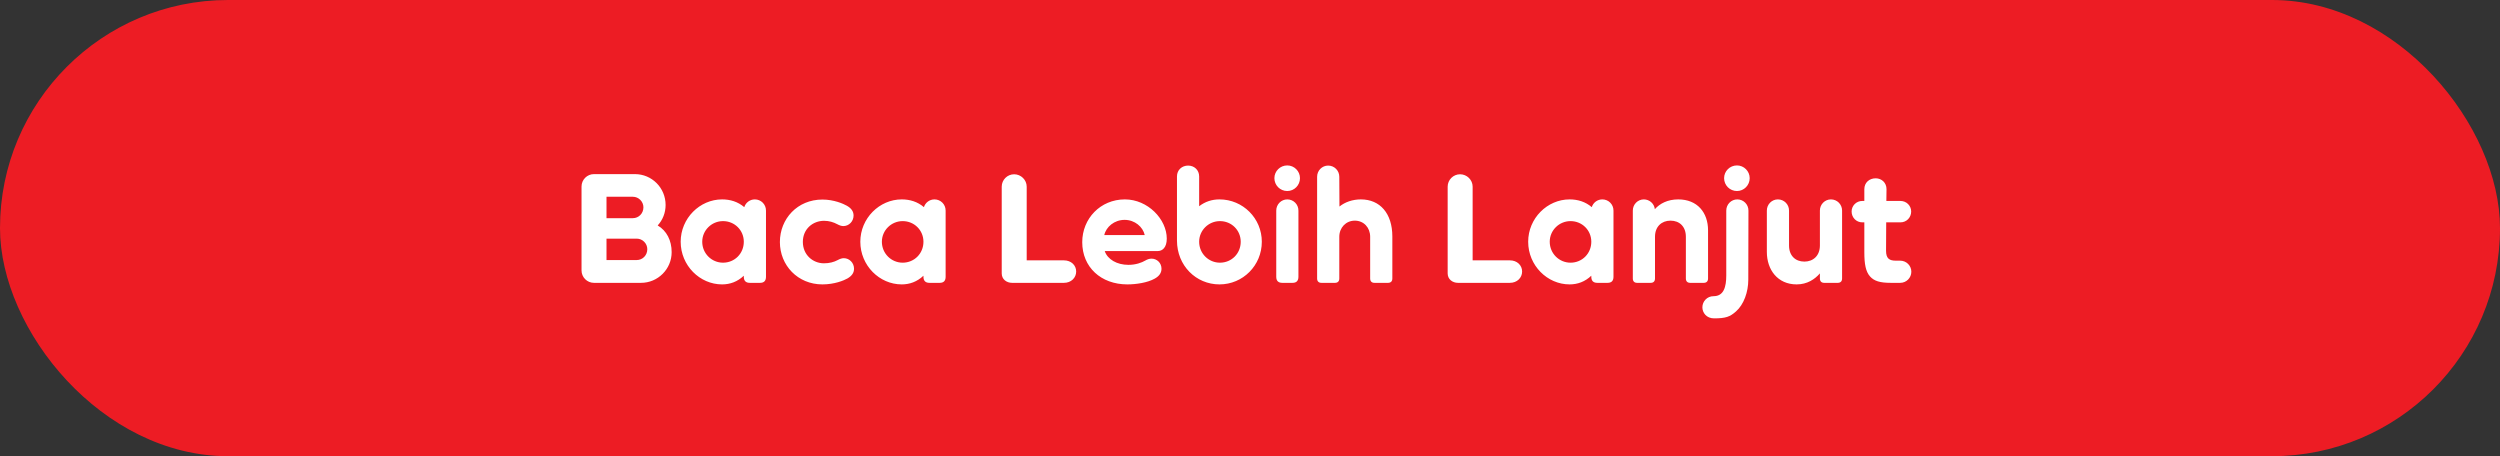<svg width="274" height="50" viewBox="0 0 274 50" fill="none" xmlns="http://www.w3.org/2000/svg">
<rect x="0" y="0" width="274" height="50" fill="#333333" stroke="none"/>
<rect width="274" height="50" rx="25" fill="#ED1C24"/>
<path d="M72.083 24.71C72.627 24.115 72.95 23.333 72.95 22.466C72.95 21.531 72.576 20.681 71.964 20.069C71.352 19.457 70.519 19.083 69.584 19.083H65.096C64.348 19.083 63.736 19.695 63.736 20.443V29.64C63.736 30.388 64.348 31 65.096 31H70.247C71.182 31 72.015 30.626 72.627 30.014C73.239 29.402 73.613 28.569 73.613 27.634C73.613 26.359 73.069 25.288 72.083 24.71ZM70.519 22.721C70.519 23.401 69.992 23.911 69.363 23.911H66.473V21.565H69.363C69.992 21.565 70.519 22.092 70.519 22.721ZM69.788 28.501H66.473V26.155H69.788C70.417 26.155 70.944 26.682 70.944 27.311C70.944 27.991 70.417 28.501 69.788 28.501ZM82.728 21.854C82.184 21.854 81.725 22.211 81.572 22.704C80.875 22.109 80.042 21.854 79.141 21.854C76.693 21.854 74.602 23.928 74.602 26.495C74.602 29.096 76.693 31.17 79.141 31.17C80.008 31.17 80.824 30.881 81.521 30.218V30.337C81.521 30.779 81.742 31 82.184 31H83.306C83.731 31 83.952 30.779 83.952 30.337V23.078C83.952 22.398 83.408 21.854 82.728 21.854ZM79.243 28.79C78.002 28.79 76.965 27.787 76.965 26.495C76.965 25.237 78.002 24.234 79.243 24.234C80.518 24.234 81.521 25.237 81.521 26.495C81.521 27.787 80.518 28.79 79.243 28.79ZM90.134 31.17C91.46 31.17 92.48 30.745 92.871 30.524C93.347 30.252 93.602 29.912 93.602 29.453C93.602 28.807 93.092 28.297 92.48 28.297C92.259 28.297 92.038 28.382 91.817 28.501C91.409 28.722 90.899 28.858 90.304 28.858C89.097 28.858 87.992 27.94 87.992 26.512C87.992 25.084 89.097 24.2 90.321 24.2C90.865 24.2 91.358 24.353 91.766 24.574C91.987 24.693 92.208 24.778 92.429 24.778C93.041 24.778 93.551 24.268 93.551 23.622C93.551 23.163 93.296 22.823 92.82 22.551C92.429 22.33 91.409 21.871 90.134 21.871C87.397 21.871 85.476 23.979 85.476 26.529C85.476 29.079 87.431 31.17 90.134 31.17ZM102.417 21.854C101.873 21.854 101.414 22.211 101.261 22.704C100.564 22.109 99.731 21.854 98.83 21.854C96.382 21.854 94.291 23.928 94.291 26.495C94.291 29.096 96.382 31.17 98.83 31.17C99.697 31.17 100.513 30.881 101.21 30.218V30.337C101.21 30.779 101.431 31 101.873 31H102.995C103.42 31 103.641 30.779 103.641 30.337V23.078C103.641 22.398 103.097 21.854 102.417 21.854ZM98.932 28.79C97.691 28.79 96.654 27.787 96.654 26.495C96.654 25.237 97.691 24.234 98.932 24.234C100.207 24.234 101.21 25.237 101.21 26.495C101.21 27.787 100.207 28.79 98.932 28.79ZM116.606 28.535H112.526V20.46C112.526 19.712 111.897 19.1 111.149 19.1C110.401 19.1 109.789 19.712 109.789 20.46V29.963C109.789 30.609 110.316 31 110.928 31H116.606C117.405 31 117.949 30.439 117.949 29.759C117.949 29.079 117.405 28.535 116.606 28.535ZM127.878 26.155C127.878 24.03 125.804 21.854 123.288 21.854C120.602 21.854 118.613 23.962 118.613 26.546C118.613 29.266 120.653 31.17 123.56 31.17C124.512 31.17 125.77 30.983 126.552 30.541C127.045 30.269 127.3 29.912 127.3 29.453C127.3 28.807 126.79 28.348 126.212 28.348C125.957 28.348 125.736 28.433 125.532 28.552C125.124 28.79 124.478 29.028 123.679 29.028C122.421 29.028 121.384 28.433 121.078 27.515H126.892C127.402 27.515 127.878 27.124 127.878 26.155ZM121.027 25.764C121.231 24.863 122.132 24.098 123.254 24.098C124.376 24.098 125.26 24.863 125.464 25.764H121.027ZM133.654 21.854C132.838 21.854 132.09 22.092 131.427 22.602V19.338C131.427 18.624 130.883 18.148 130.22 18.148C129.54 18.148 128.996 18.624 128.996 19.338V26.359C128.996 29.113 131.087 31.17 133.654 31.17C136.221 31.17 138.295 29.096 138.295 26.495C138.295 23.928 136.221 21.854 133.654 21.854ZM133.705 28.79C132.464 28.79 131.427 27.787 131.427 26.495C131.427 25.237 132.464 24.234 133.705 24.234C134.98 24.234 135.983 25.237 135.983 26.495C135.983 27.787 134.98 28.79 133.705 28.79ZM141.084 20.936C141.849 20.936 142.478 20.307 142.478 19.525C142.478 18.76 141.849 18.131 141.084 18.131C140.302 18.131 139.673 18.76 139.673 19.525C139.673 20.307 140.302 20.936 141.084 20.936ZM142.308 23.078C142.308 22.398 141.764 21.854 141.084 21.854C140.421 21.854 139.877 22.398 139.877 23.078V30.337C139.877 30.779 140.098 31 140.54 31H141.662C142.087 31 142.308 30.779 142.308 30.337V23.078ZM144.356 30.524V19.372C144.356 18.692 144.9 18.148 145.563 18.148C146.243 18.148 146.787 18.692 146.787 19.372L146.804 22.636C147.416 22.143 148.249 21.854 149.15 21.854C151.258 21.854 152.601 23.401 152.601 25.917V30.524C152.601 30.83 152.431 31 152.125 31H150.646C150.34 31 150.17 30.83 150.17 30.524V25.951C150.17 24.948 149.473 24.183 148.487 24.183C147.518 24.183 146.787 24.948 146.787 25.951V30.524C146.787 30.83 146.617 31 146.311 31H144.832C144.526 31 144.356 30.83 144.356 30.524ZM165.481 28.535H161.401V20.46C161.401 19.712 160.772 19.1 160.024 19.1C159.276 19.1 158.664 19.712 158.664 20.46V29.963C158.664 30.609 159.191 31 159.803 31H165.481C166.28 31 166.824 30.439 166.824 29.759C166.824 29.079 166.28 28.535 165.481 28.535ZM175.614 21.854C175.07 21.854 174.611 22.211 174.458 22.704C173.761 22.109 172.928 21.854 172.027 21.854C169.579 21.854 167.488 23.928 167.488 26.495C167.488 29.096 169.579 31.17 172.027 31.17C172.894 31.17 173.71 30.881 174.407 30.218V30.337C174.407 30.779 174.628 31 175.07 31H176.192C176.617 31 176.838 30.779 176.838 30.337V23.078C176.838 22.398 176.294 21.854 175.614 21.854ZM172.129 28.79C170.888 28.79 169.851 27.787 169.851 26.495C169.851 25.237 170.888 24.234 172.129 24.234C173.404 24.234 174.407 25.237 174.407 26.495C174.407 27.787 173.404 28.79 172.129 28.79ZM183.938 21.854C182.765 21.854 181.915 22.313 181.371 22.925C181.303 22.313 180.776 21.854 180.164 21.854C179.501 21.854 178.957 22.398 178.957 23.078V30.524C178.957 30.83 179.127 31 179.433 31H180.912C181.218 31 181.388 30.83 181.388 30.524V25.951C181.388 24.829 182.119 24.183 183.088 24.183C184.074 24.183 184.771 24.829 184.771 25.951V30.524C184.771 30.83 184.941 31 185.247 31H186.726C187.032 31 187.202 30.83 187.202 30.524V25.237C187.202 23.299 186.029 21.854 183.938 21.854ZM190.372 20.936C191.137 20.936 191.766 20.307 191.766 19.525C191.766 18.76 191.137 18.131 190.372 18.131C189.59 18.131 188.961 18.76 188.961 19.525C188.961 20.307 189.59 20.936 190.372 20.936ZM189.199 23.078V30.184C189.199 31.442 188.927 32.462 187.805 32.462C187.091 32.462 186.581 33.04 186.581 33.686C186.581 34.281 187.04 34.893 187.856 34.893C189.131 34.893 189.607 34.723 190.27 34.128C191.12 33.38 191.613 32.003 191.613 30.66L191.63 23.078C191.63 22.398 191.086 21.854 190.406 21.854C189.743 21.854 189.199 22.398 189.199 23.078ZM200.668 21.854C200.005 21.854 199.461 22.398 199.461 23.078V26.903C199.461 28.025 198.73 28.671 197.761 28.671C196.775 28.671 196.078 28.025 196.078 26.903V23.078C196.078 22.398 195.534 21.854 194.854 21.854C194.191 21.854 193.647 22.398 193.647 23.078V27.617C193.647 29.555 194.82 31.17 196.911 31.17C198.084 31.17 198.917 30.592 199.461 29.963V30.524C199.461 30.83 199.631 31 199.937 31H201.416C201.722 31 201.892 30.83 201.892 30.524V23.078C201.892 22.398 201.348 21.854 200.668 21.854ZM208.258 28.569H207.782C207.085 28.569 206.711 28.348 206.711 27.481L206.728 24.37H208.292C208.955 24.37 209.465 23.843 209.465 23.18C209.465 22.551 208.955 22.024 208.292 22.024H206.745L206.762 20.732C206.762 20.018 206.218 19.542 205.572 19.542C204.875 19.542 204.331 20.018 204.331 20.732V22.024H204.11C203.447 22.024 202.937 22.551 202.937 23.18C202.937 23.843 203.447 24.37 204.11 24.37H204.331V27.651C204.331 28.943 204.484 29.776 204.96 30.303C205.402 30.796 206.031 31 207.238 31H208.258C208.938 31 209.482 30.456 209.482 29.776C209.482 29.113 208.938 28.569 208.258 28.569Z" fill="white"/>
</svg>
